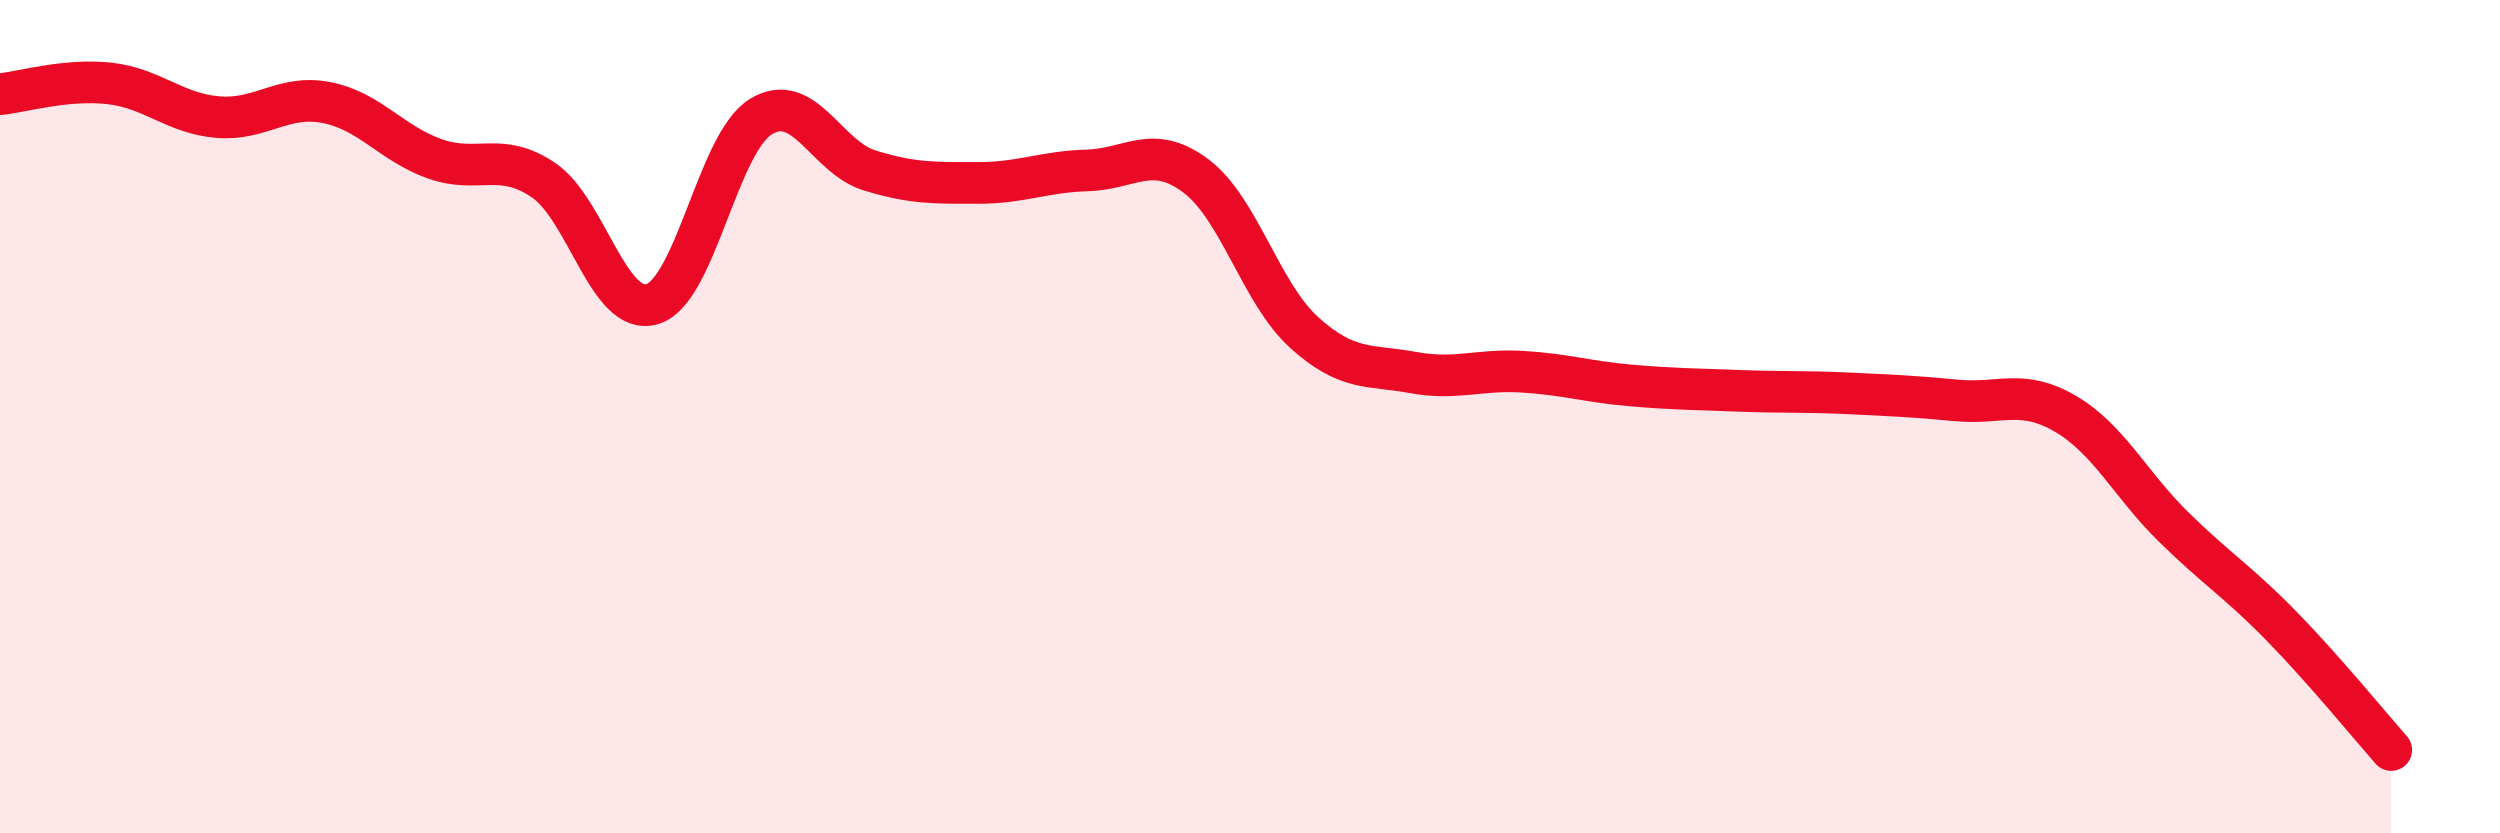 
    <svg width="60" height="20" viewBox="0 0 60 20" xmlns="http://www.w3.org/2000/svg">
      <path
        d="M 0,2.26 C 0.52,2.21 1.57,1.89 2.61,2 C 3.65,2.11 4.18,2.72 5.22,2.81 C 6.26,2.9 6.79,2.26 7.83,2.46 C 8.87,2.66 9.39,3.44 10.43,3.81 C 11.47,4.18 12,3.62 13.04,4.32 C 14.08,5.02 14.61,7.6 15.65,7.3 C 16.69,7 17.22,3.44 18.26,2.8 C 19.3,2.16 19.83,3.77 20.87,4.09 C 21.91,4.41 22.44,4.39 23.48,4.39 C 24.52,4.39 25.05,4.12 26.09,4.09 C 27.13,4.06 27.66,3.44 28.7,4.22 C 29.74,5 30.26,7.04 31.3,7.98 C 32.34,8.92 32.87,8.75 33.91,8.94 C 34.95,9.13 35.48,8.86 36.52,8.92 C 37.56,8.98 38.09,9.16 39.13,9.25 C 40.17,9.34 40.7,9.34 41.74,9.38 C 42.78,9.42 43.31,9.39 44.35,9.44 C 45.39,9.49 45.92,9.51 46.96,9.61 C 48,9.71 48.53,9.32 49.57,9.93 C 50.61,10.54 51.13,11.63 52.17,12.65 C 53.21,13.67 53.74,13.98 54.78,15.05 C 55.82,16.12 56.87,17.41 57.39,18L57.39 20L0 20Z"
        fill="#EB0A25"
        opacity="0.1"
        stroke-linecap="round"
        stroke-linejoin="round"
      />
      <path
        d="M 0,2.26 C 0.52,2.21 1.57,1.89 2.61,2 C 3.65,2.11 4.18,2.72 5.22,2.81 C 6.26,2.9 6.79,2.26 7.83,2.46 C 8.87,2.66 9.39,3.44 10.43,3.81 C 11.47,4.18 12,3.62 13.04,4.32 C 14.08,5.02 14.61,7.6 15.65,7.3 C 16.69,7 17.22,3.44 18.26,2.8 C 19.3,2.16 19.83,3.77 20.87,4.09 C 21.91,4.41 22.44,4.39 23.48,4.39 C 24.52,4.39 25.05,4.12 26.09,4.09 C 27.13,4.06 27.66,3.44 28.7,4.22 C 29.74,5 30.26,7.04 31.3,7.98 C 32.34,8.92 32.87,8.75 33.91,8.94 C 34.95,9.13 35.48,8.86 36.52,8.92 C 37.56,8.98 38.09,9.16 39.13,9.25 C 40.17,9.34 40.7,9.34 41.74,9.38 C 42.78,9.42 43.31,9.39 44.35,9.44 C 45.39,9.49 45.92,9.51 46.96,9.61 C 48,9.71 48.53,9.32 49.57,9.93 C 50.61,10.54 51.13,11.63 52.17,12.65 C 53.21,13.67 53.74,13.98 54.78,15.05 C 55.82,16.12 56.87,17.41 57.39,18"
        stroke="#EB0A25"
        stroke-width="1"
        fill="none"
        stroke-linecap="round"
        stroke-linejoin="round"
      />
    </svg>
  